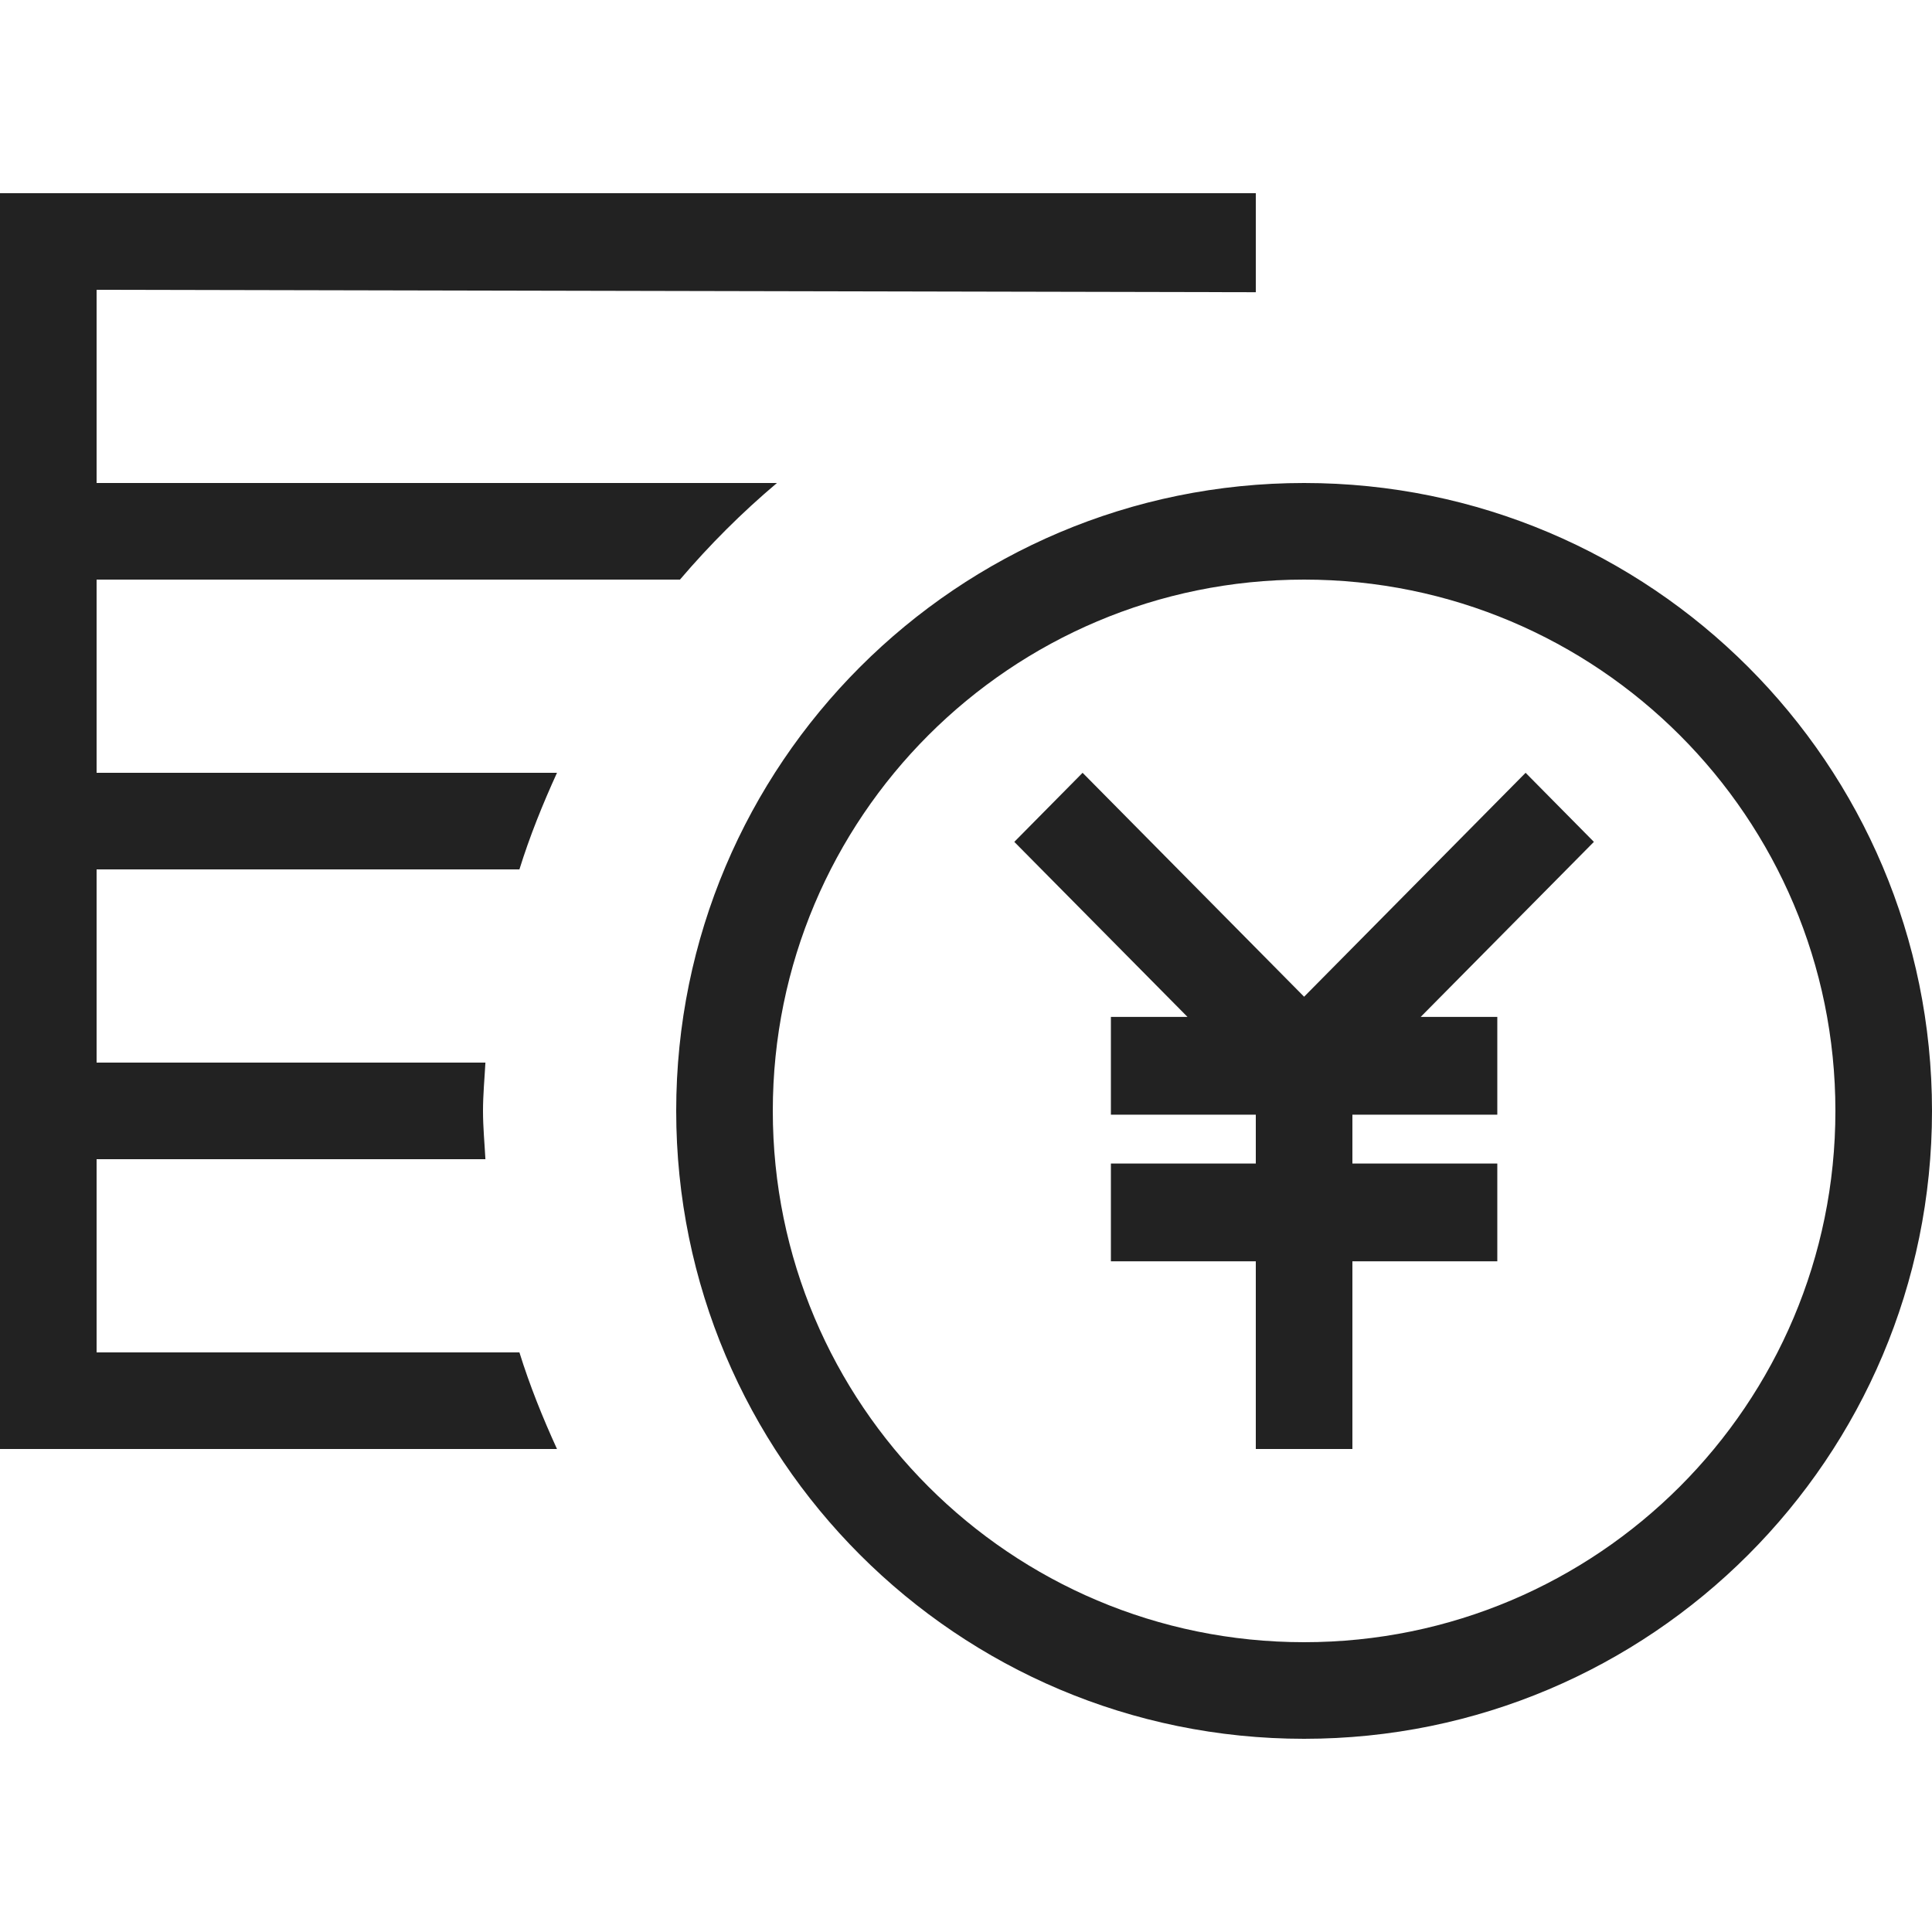 <?xml version="1.0" ?>
<!-- Скачано с сайта svg4.ru / Downloaded from svg4.ru -->
<svg width="800px" height="800px" viewBox="0 0 20 20" version="1.1" xmlns="http://www.w3.org/2000/svg">
<g id="layer1">
<path d="M 0 2 L 0 15 L 5.766 15 C 5.618 14.676 5.484 14.344 5.377 14 L 1 14 L 1 12 L 5.025 12 C 5.016 11.833 5 11.669 5 11.5 C 5 11.331 5.016 11.167 5.025 11 L 1 11 L 1 9 L 5.377 9 C 5.484 8.656 5.618 8.324 5.766 8 L 1 8 L 1 6 L 7.039 6 C 7.346 5.64 7.681 5.305 8.043 5 L 1 5 L 1 3 L 13 3.025 L 13 2 L 0 2 z M 13.5 5 C 9.91 5 7 7.91 7 11.5 C 7 15.09 9.91 18 13.5 18 C 17.09 18 20 15.09 20 11.5 C 20 7.91 17.09 5 13.5 5 z M 13.5 6 C 16.538 6 19 8.462 19 11.5 C 19 14.538 16.538 17 13.5 17 C 10.462 17 8 14.538 8 11.5 C 8 8.462 10.462 6 13.5 6 z M 11.207 8 L 10.5 8.715 L 12.293 10.527 L 11.5 10.527 L 11.5 11.539 L 13 11.539 L 13 12.045 L 11.5 12.045 L 11.5 13.057 L 13 13.057 L 13 15 L 14 15 L 14 13.057 L 15.5 13.057 L 15.5 12.045 L 14 12.045 L 14 11.539 L 15.5 11.539 L 15.5 10.527 L 14.707 10.527 L 16.5 8.715 L 15.793 8 L 13.5 10.318 L 11.207 8 z " style="fill:#222222; fill-opacity:1; stroke:none; stroke-width:0px;"/>
</g>
</svg>